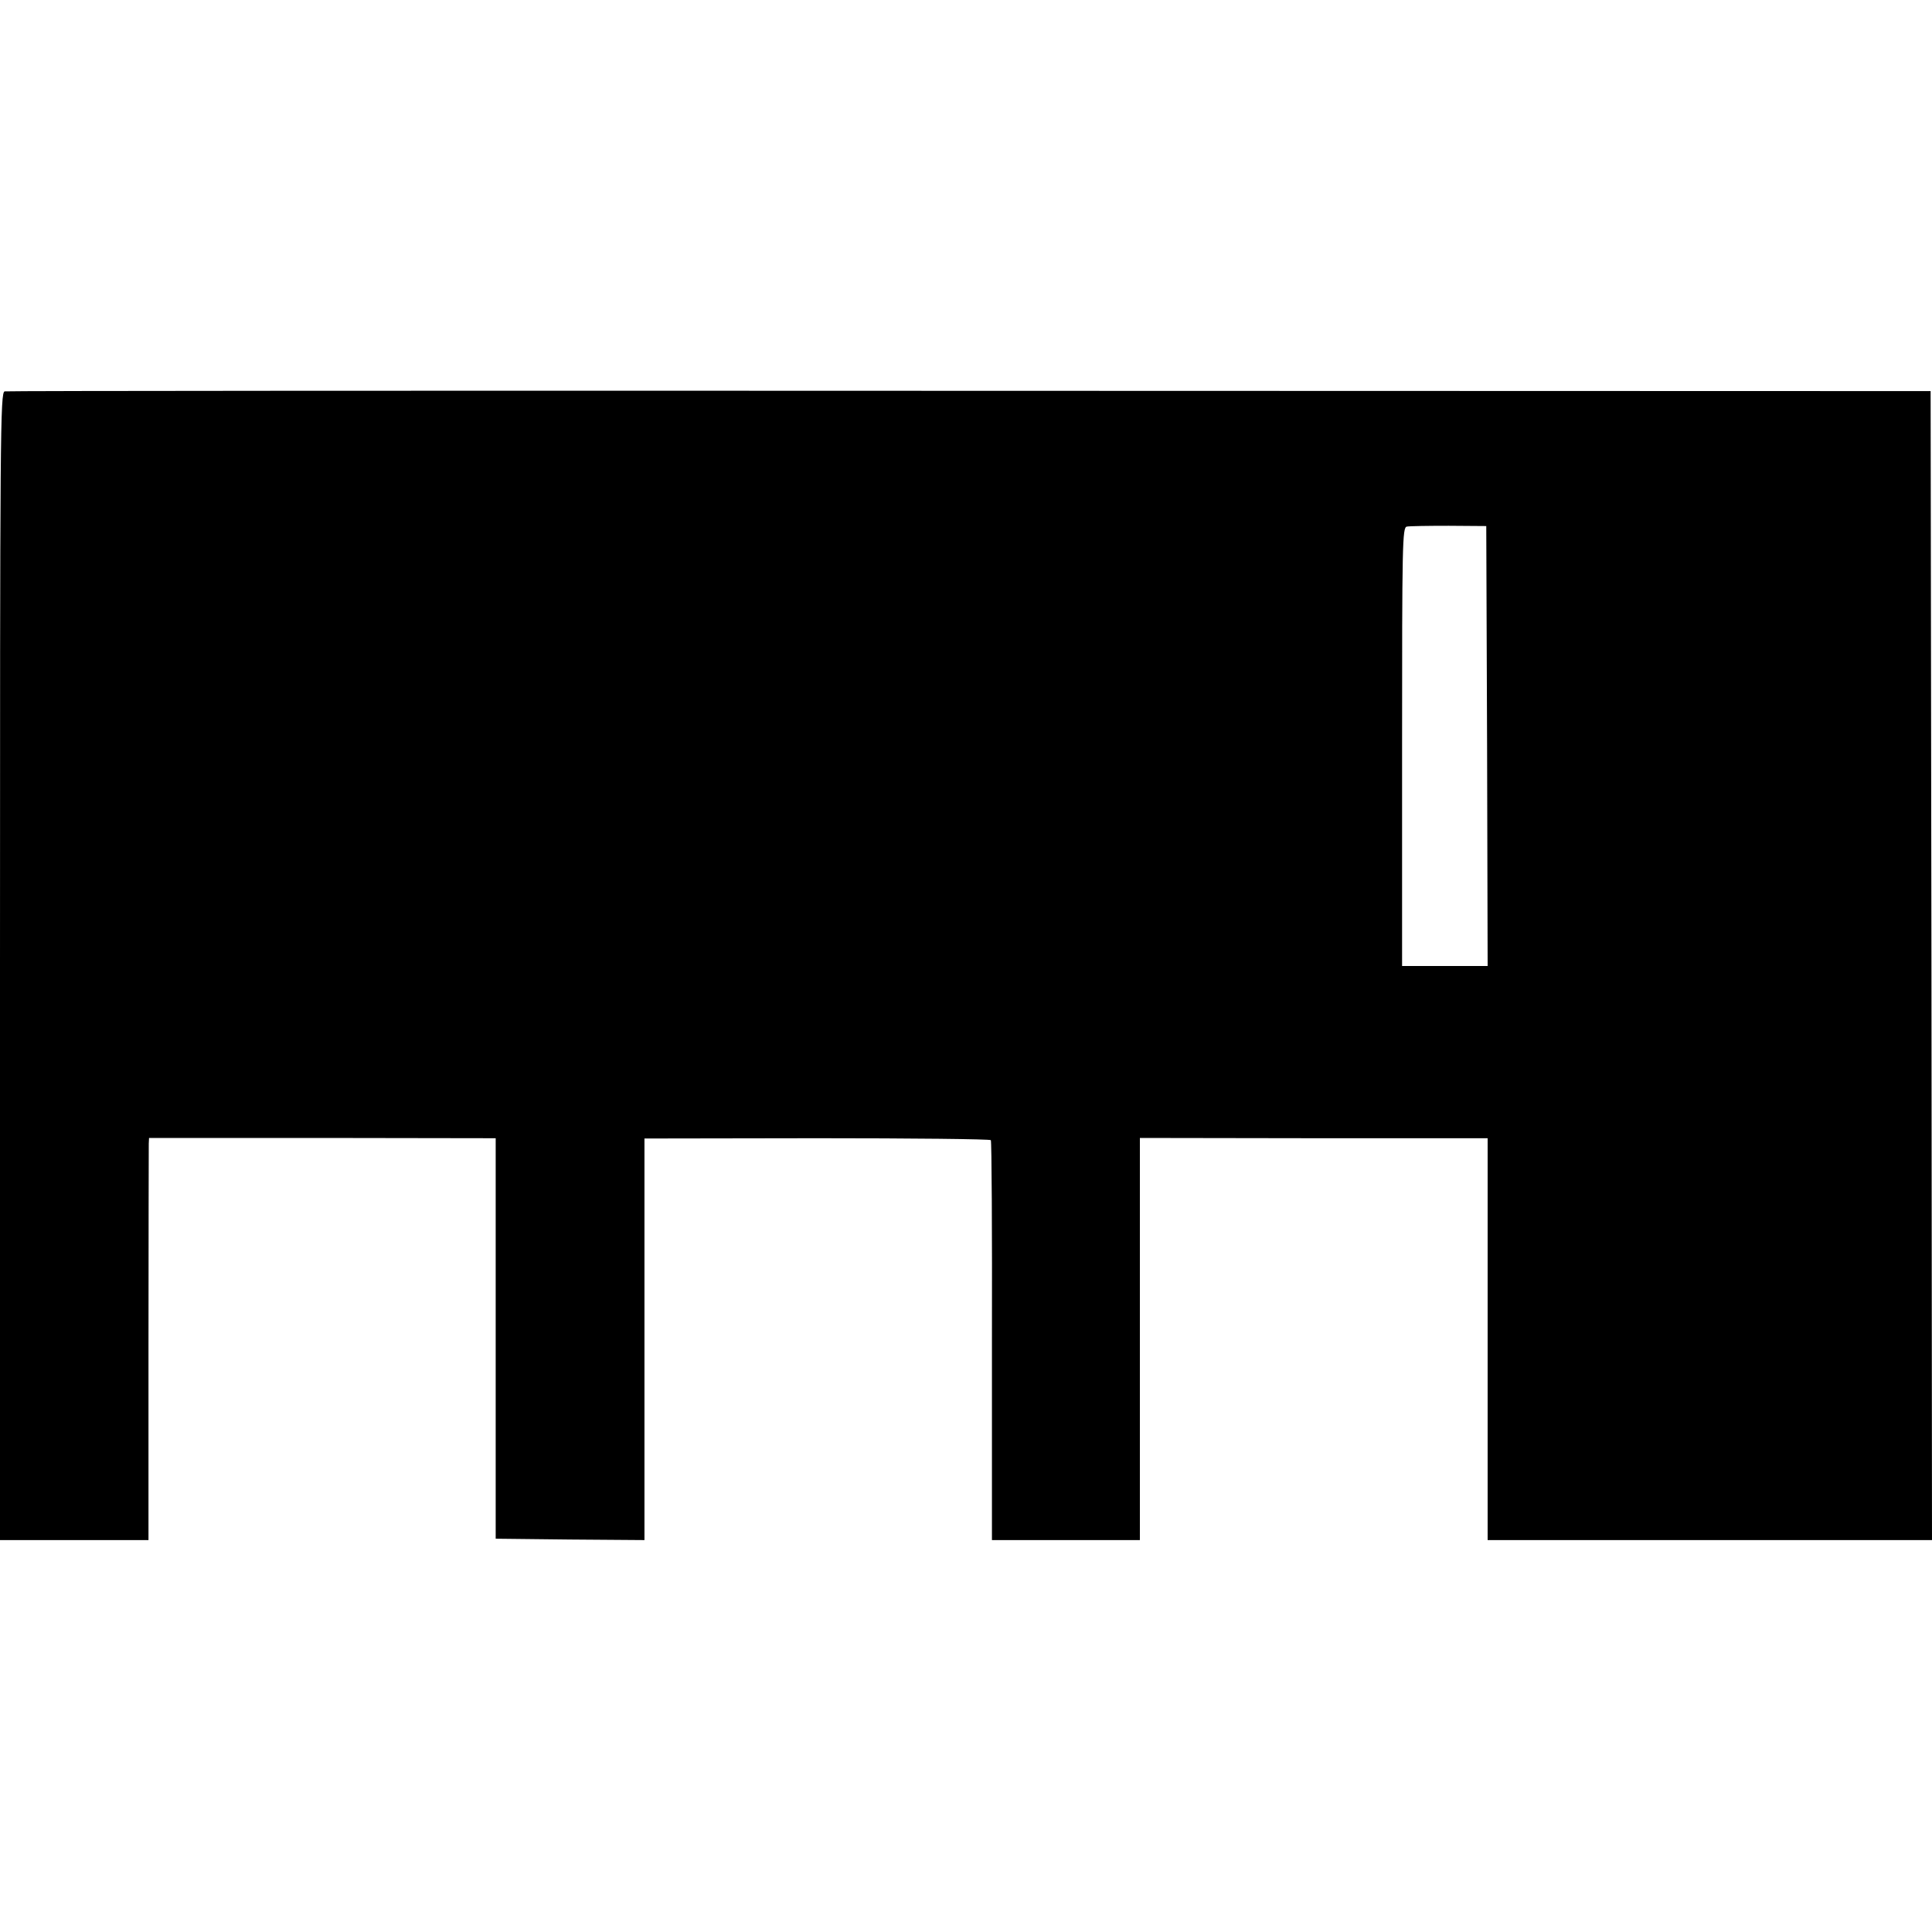 <?xml version="1.0" standalone="no"?>
<!DOCTYPE svg PUBLIC "-//W3C//DTD SVG 20010904//EN"
 "http://www.w3.org/TR/2001/REC-SVG-20010904/DTD/svg10.dtd">
<svg version="1.0" xmlns="http://www.w3.org/2000/svg"
 width="700pt" height="700pt" viewBox="0 0 700 700"
 preserveAspectRatio="xMidYMid meet">
<g transform="translate(0,700) scale(0.1,-0.1)"
fill="#000000" stroke="none">
<path d="M17 5582 c-16 -3 -17 -144 -17 -2083 l0 -2079 269 0 269 0 0 708 c0
389 1 716 1 728 l1 21 628 0 628 -1 0 -725 0 -726 269 -3 270 -2 0 727 0 728
625 1 c344 0 627 -3 630 -7 3 -4 5 -332 4 -728 l0 -721 268 0 268 0 0 728 0
729 630 -1 630 0 0 -728 0 -728 805 0 805 0 -2 2082 -3 2081 -3481 1 c-1914 1
-3488 0 -3497 -2z m5371 -1285 l2 -797 -155 0 -155 0 0 794 c0 736 1 795 17
798 9 2 78 3 152 3 l136 -1 3 -797z"/>
</g>
</svg>
